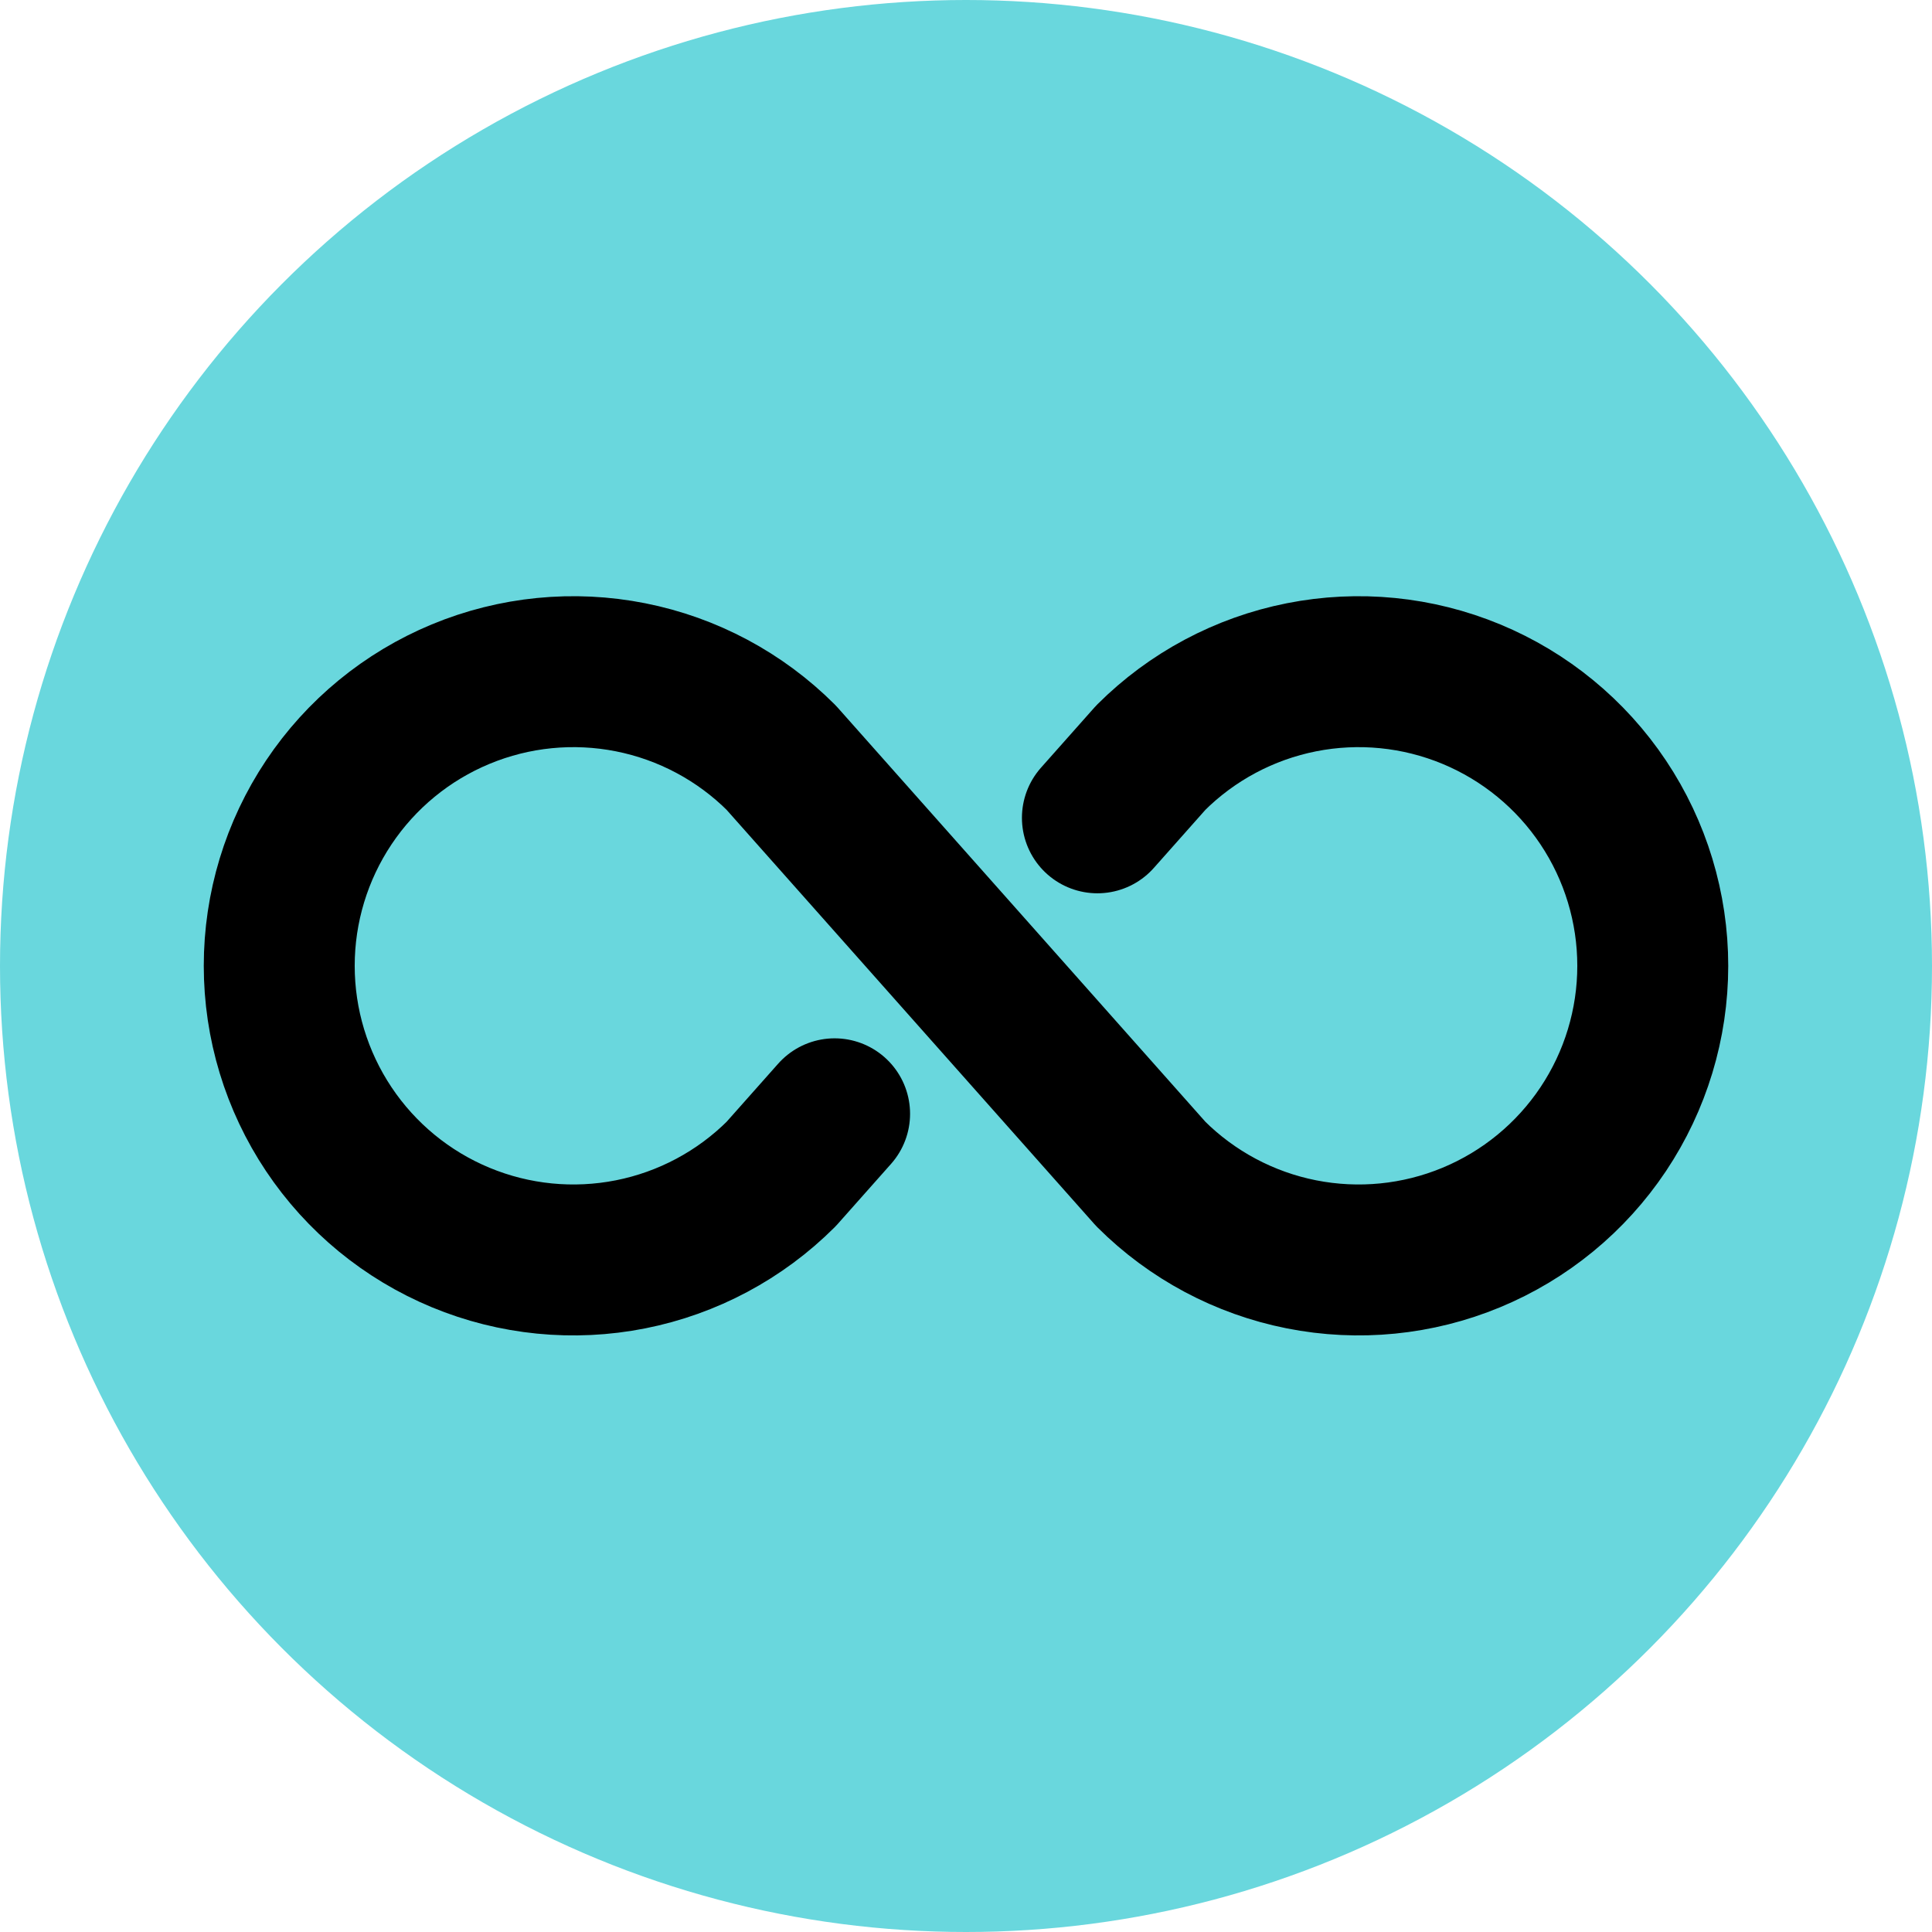 <svg width="512" height="512" viewBox="0 0 512 512" fill="none" xmlns="http://www.w3.org/2000/svg">
<circle cx="256" cy="256" r="256" fill="#69D7DD"/>
<path d="M221.178 295.168L207.02 311.118C196.113 322.006 182.223 329.416 167.106 332.412C151.989 335.409 136.323 333.857 122.088 327.953C107.852 322.049 95.686 312.058 87.127 299.242C78.568 286.426 74 271.361 74 255.95C74 240.539 78.568 225.474 87.127 212.658C95.686 199.842 107.852 189.851 122.088 183.947C136.323 178.043 151.989 176.491 167.106 179.488C182.223 182.484 196.113 189.894 207.02 200.782L304.98 311.118C315.887 322.006 329.777 329.416 344.894 332.412C360.011 335.409 375.677 333.857 389.912 327.953C404.148 322.049 416.314 312.058 424.873 299.242C433.432 286.426 438 271.361 438 255.95C438 240.539 433.432 225.474 424.873 212.658C416.314 199.842 404.148 189.851 389.912 183.947C375.677 178.043 360.011 176.491 344.894 179.488C329.777 182.484 315.887 189.894 304.98 200.782L290.822 216.732" stroke="black" stroke-width="40" stroke-linecap="round" stroke-linejoin="round"/>
</svg>
